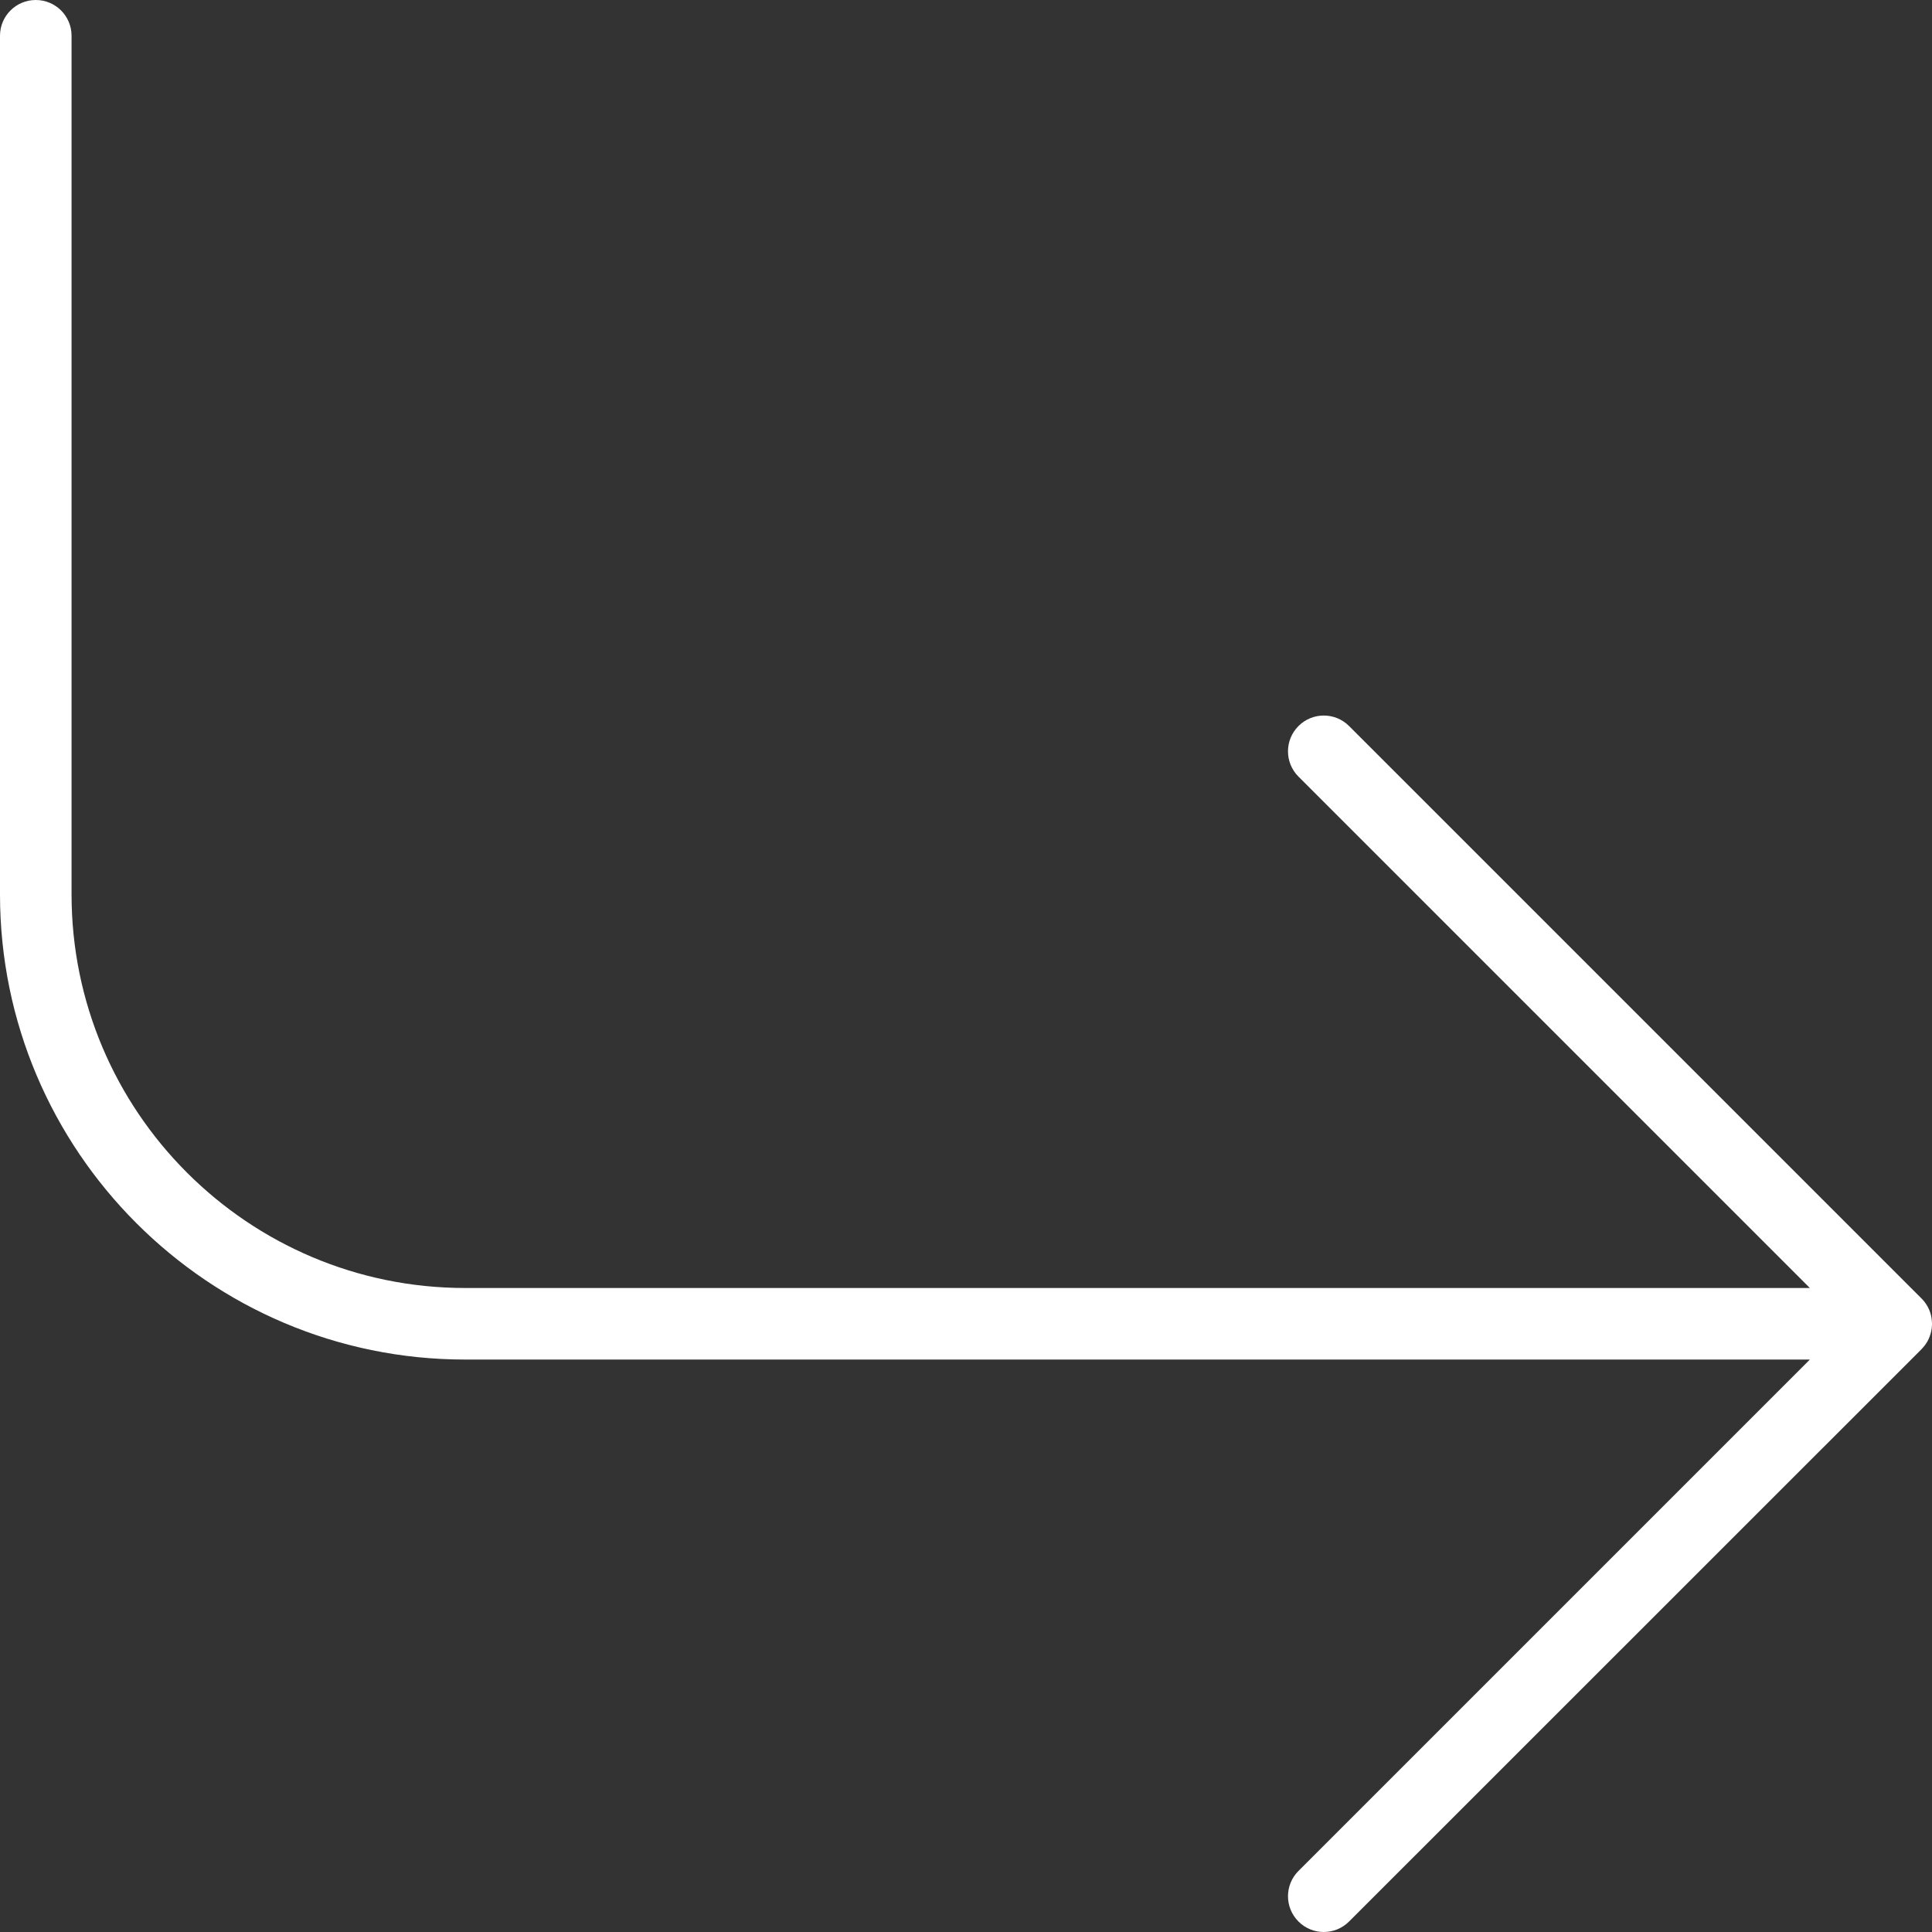 <?xml version="1.0" encoding="UTF-8"?> <svg xmlns="http://www.w3.org/2000/svg" id="Layer_2" data-name="Layer 2" viewBox="0 0 540 540"><rect x="0" y="0" width="540" height="540" fill="#333333" stroke="none"/><defs><style> .cls-31 { fill: #ffffff; } </style></defs><g id="Layer_1-2" class="cls-31" data-name="Layer 1"><path d="m370,540c-2.58,0-5.12-.98-7.07-2.93-3.91-3.91-3.91-10.23,0-14.14l142.93-142.93H130C58.32,380,0,321.68,0,250V10C0,4.47,4.47,0,10,0s10,4.47,10,10v240c0,60.66,49.34,110,110,110h375.86l-142.93-142.93c-3.91-3.91-3.91-10.23,0-14.14s10.23-3.91,14.14,0l160,160,.04.04h0l.04.04h0l.04.04.04.04h0c1.68,1.76,2.58,3.91,2.73,6.13v.08h0c.08.62.04,1.29-.04,1.95h0v.04c-.27,1.99-1.09,3.91-2.54,5.47-.04,0-.04.04-.04.04h0c-.12.12-.2.2-.27.31l-160,159.96c-1.95,1.95-4.49,2.93-7.07,2.93Z"></path></g></svg> 